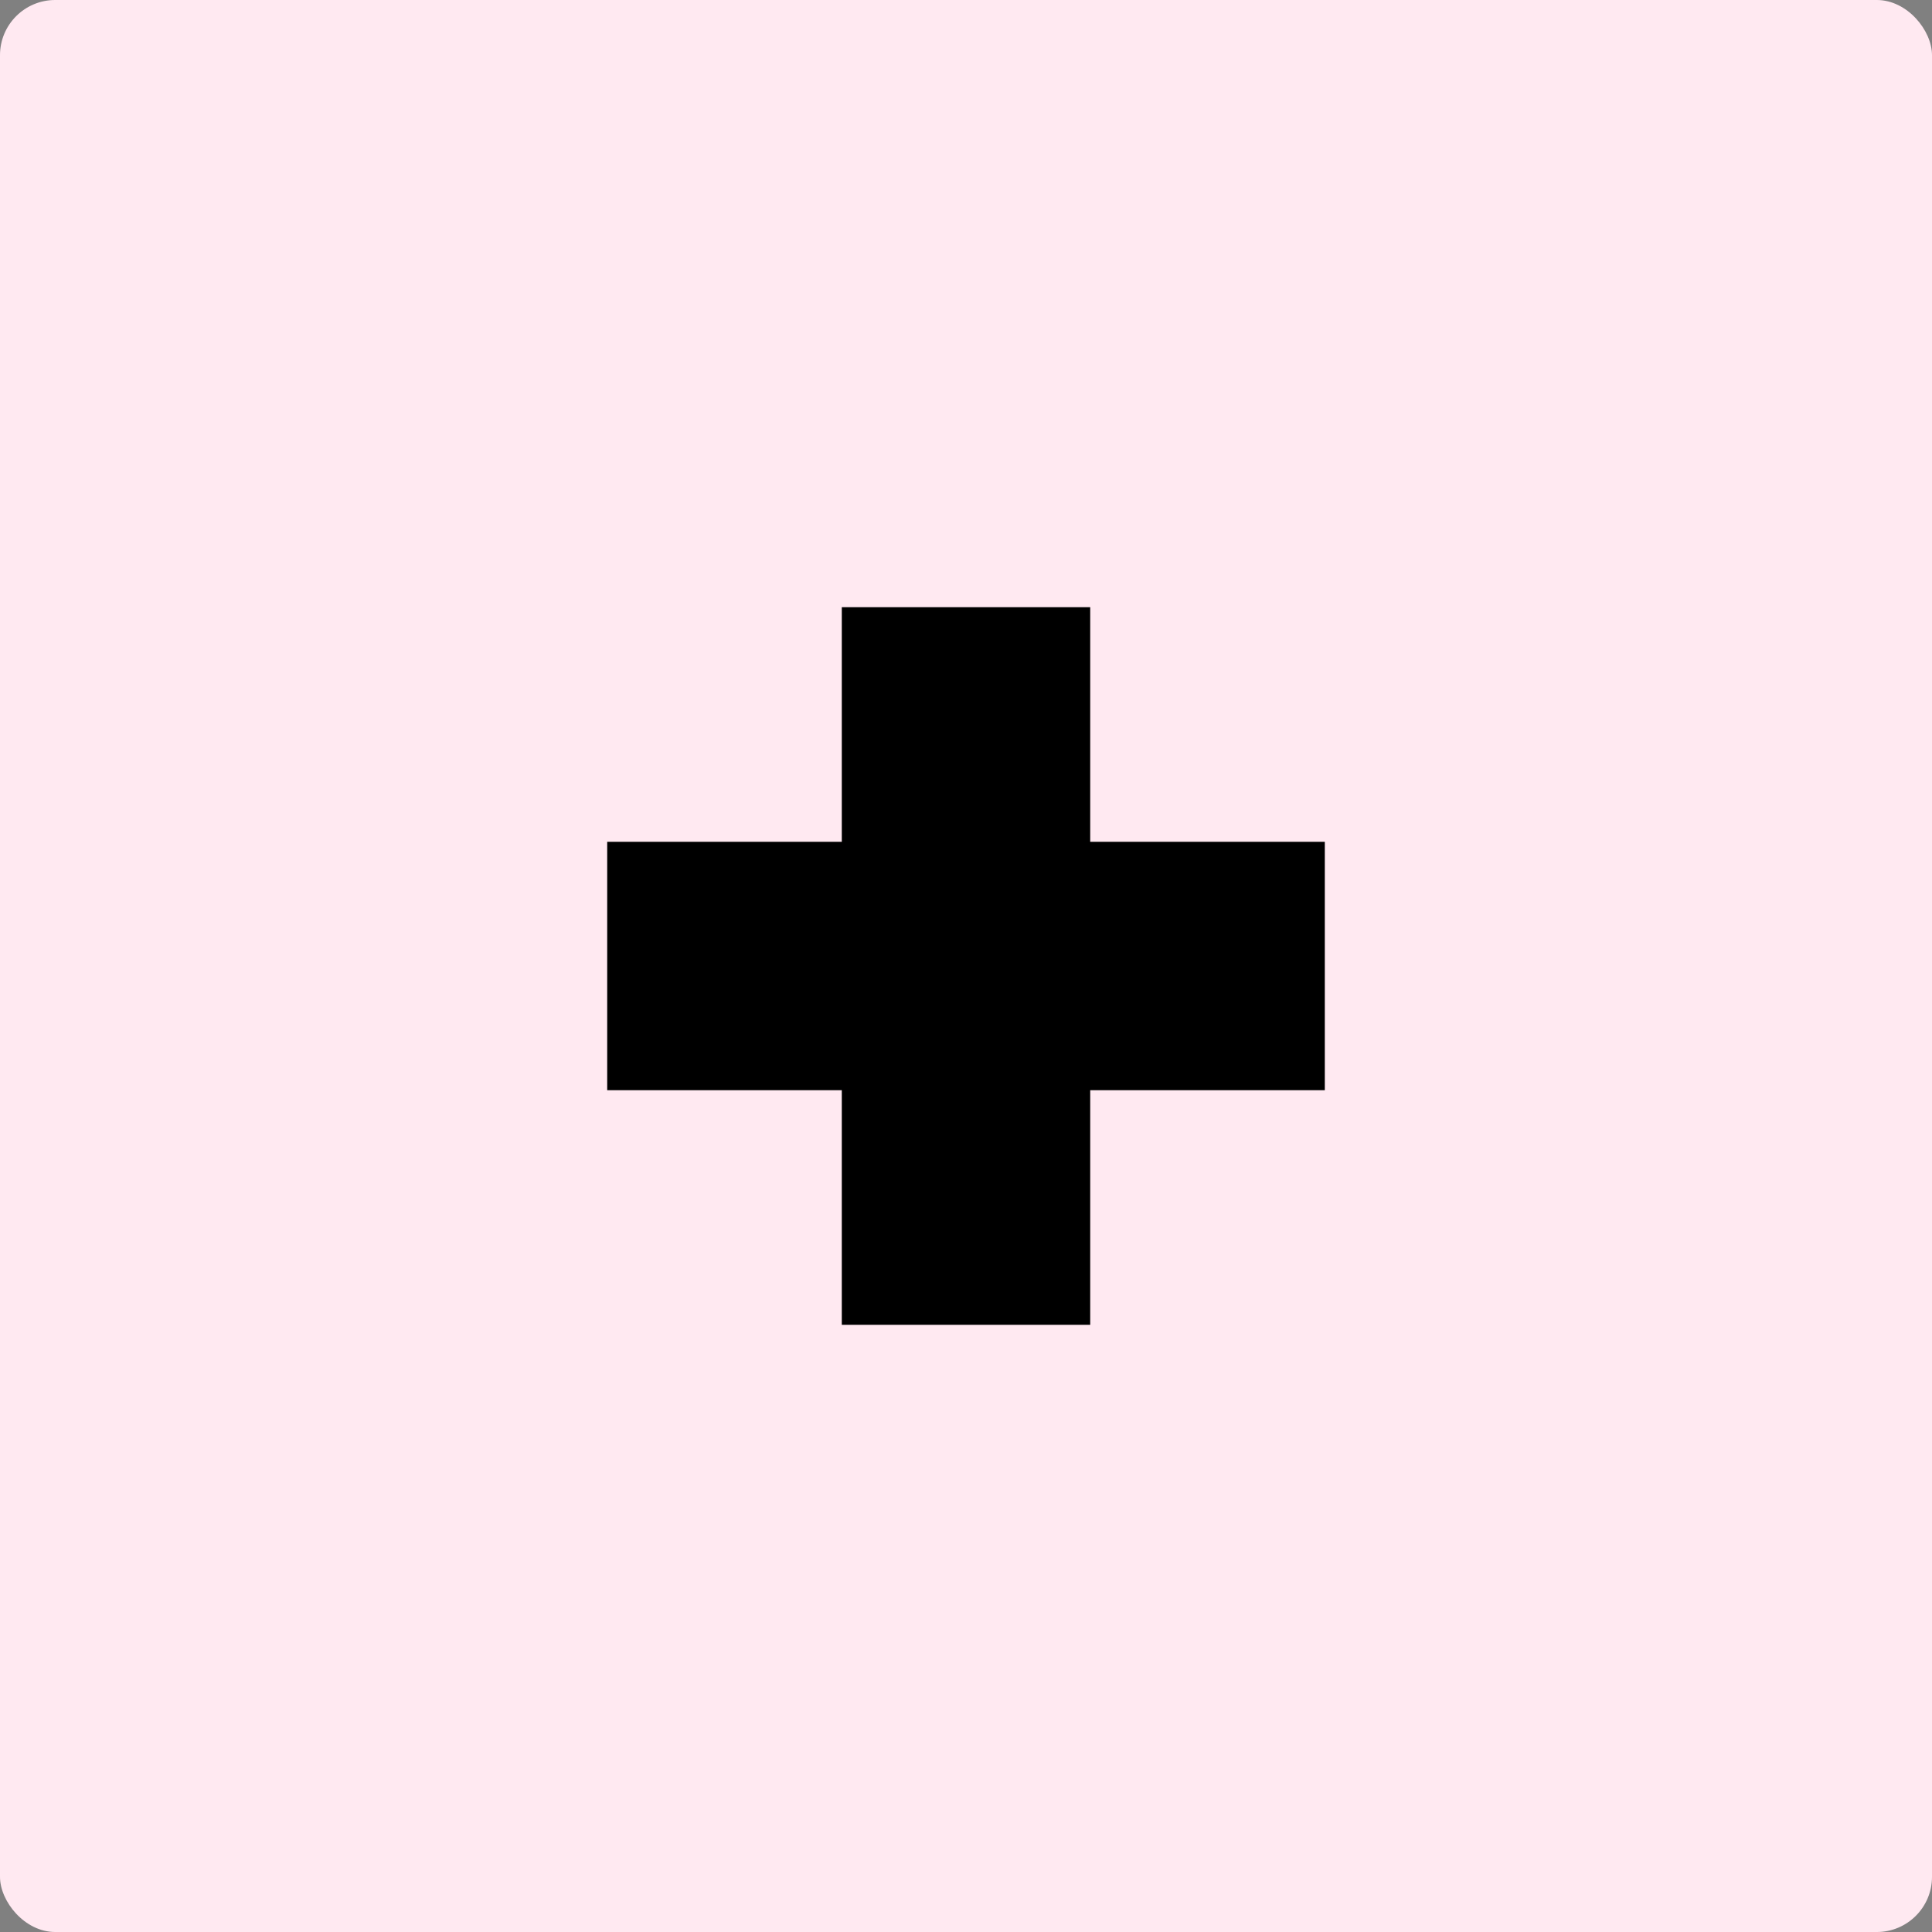 <svg width="70" height="70" viewBox="0 0 70 70" fill="none" xmlns="http://www.w3.org/2000/svg">
<rect x="0" y="0" width="70" height="70" fill="#808080" stroke="none"/>
<rect width="70" height="70" rx="2" fill="#ffe9f1"/>
<path d="M48 30.5H39.5V22H30.5V30.5H22V39.5H30.5V48H39.5V39.5H48V30.5Z" fill="black"/>
</svg>
